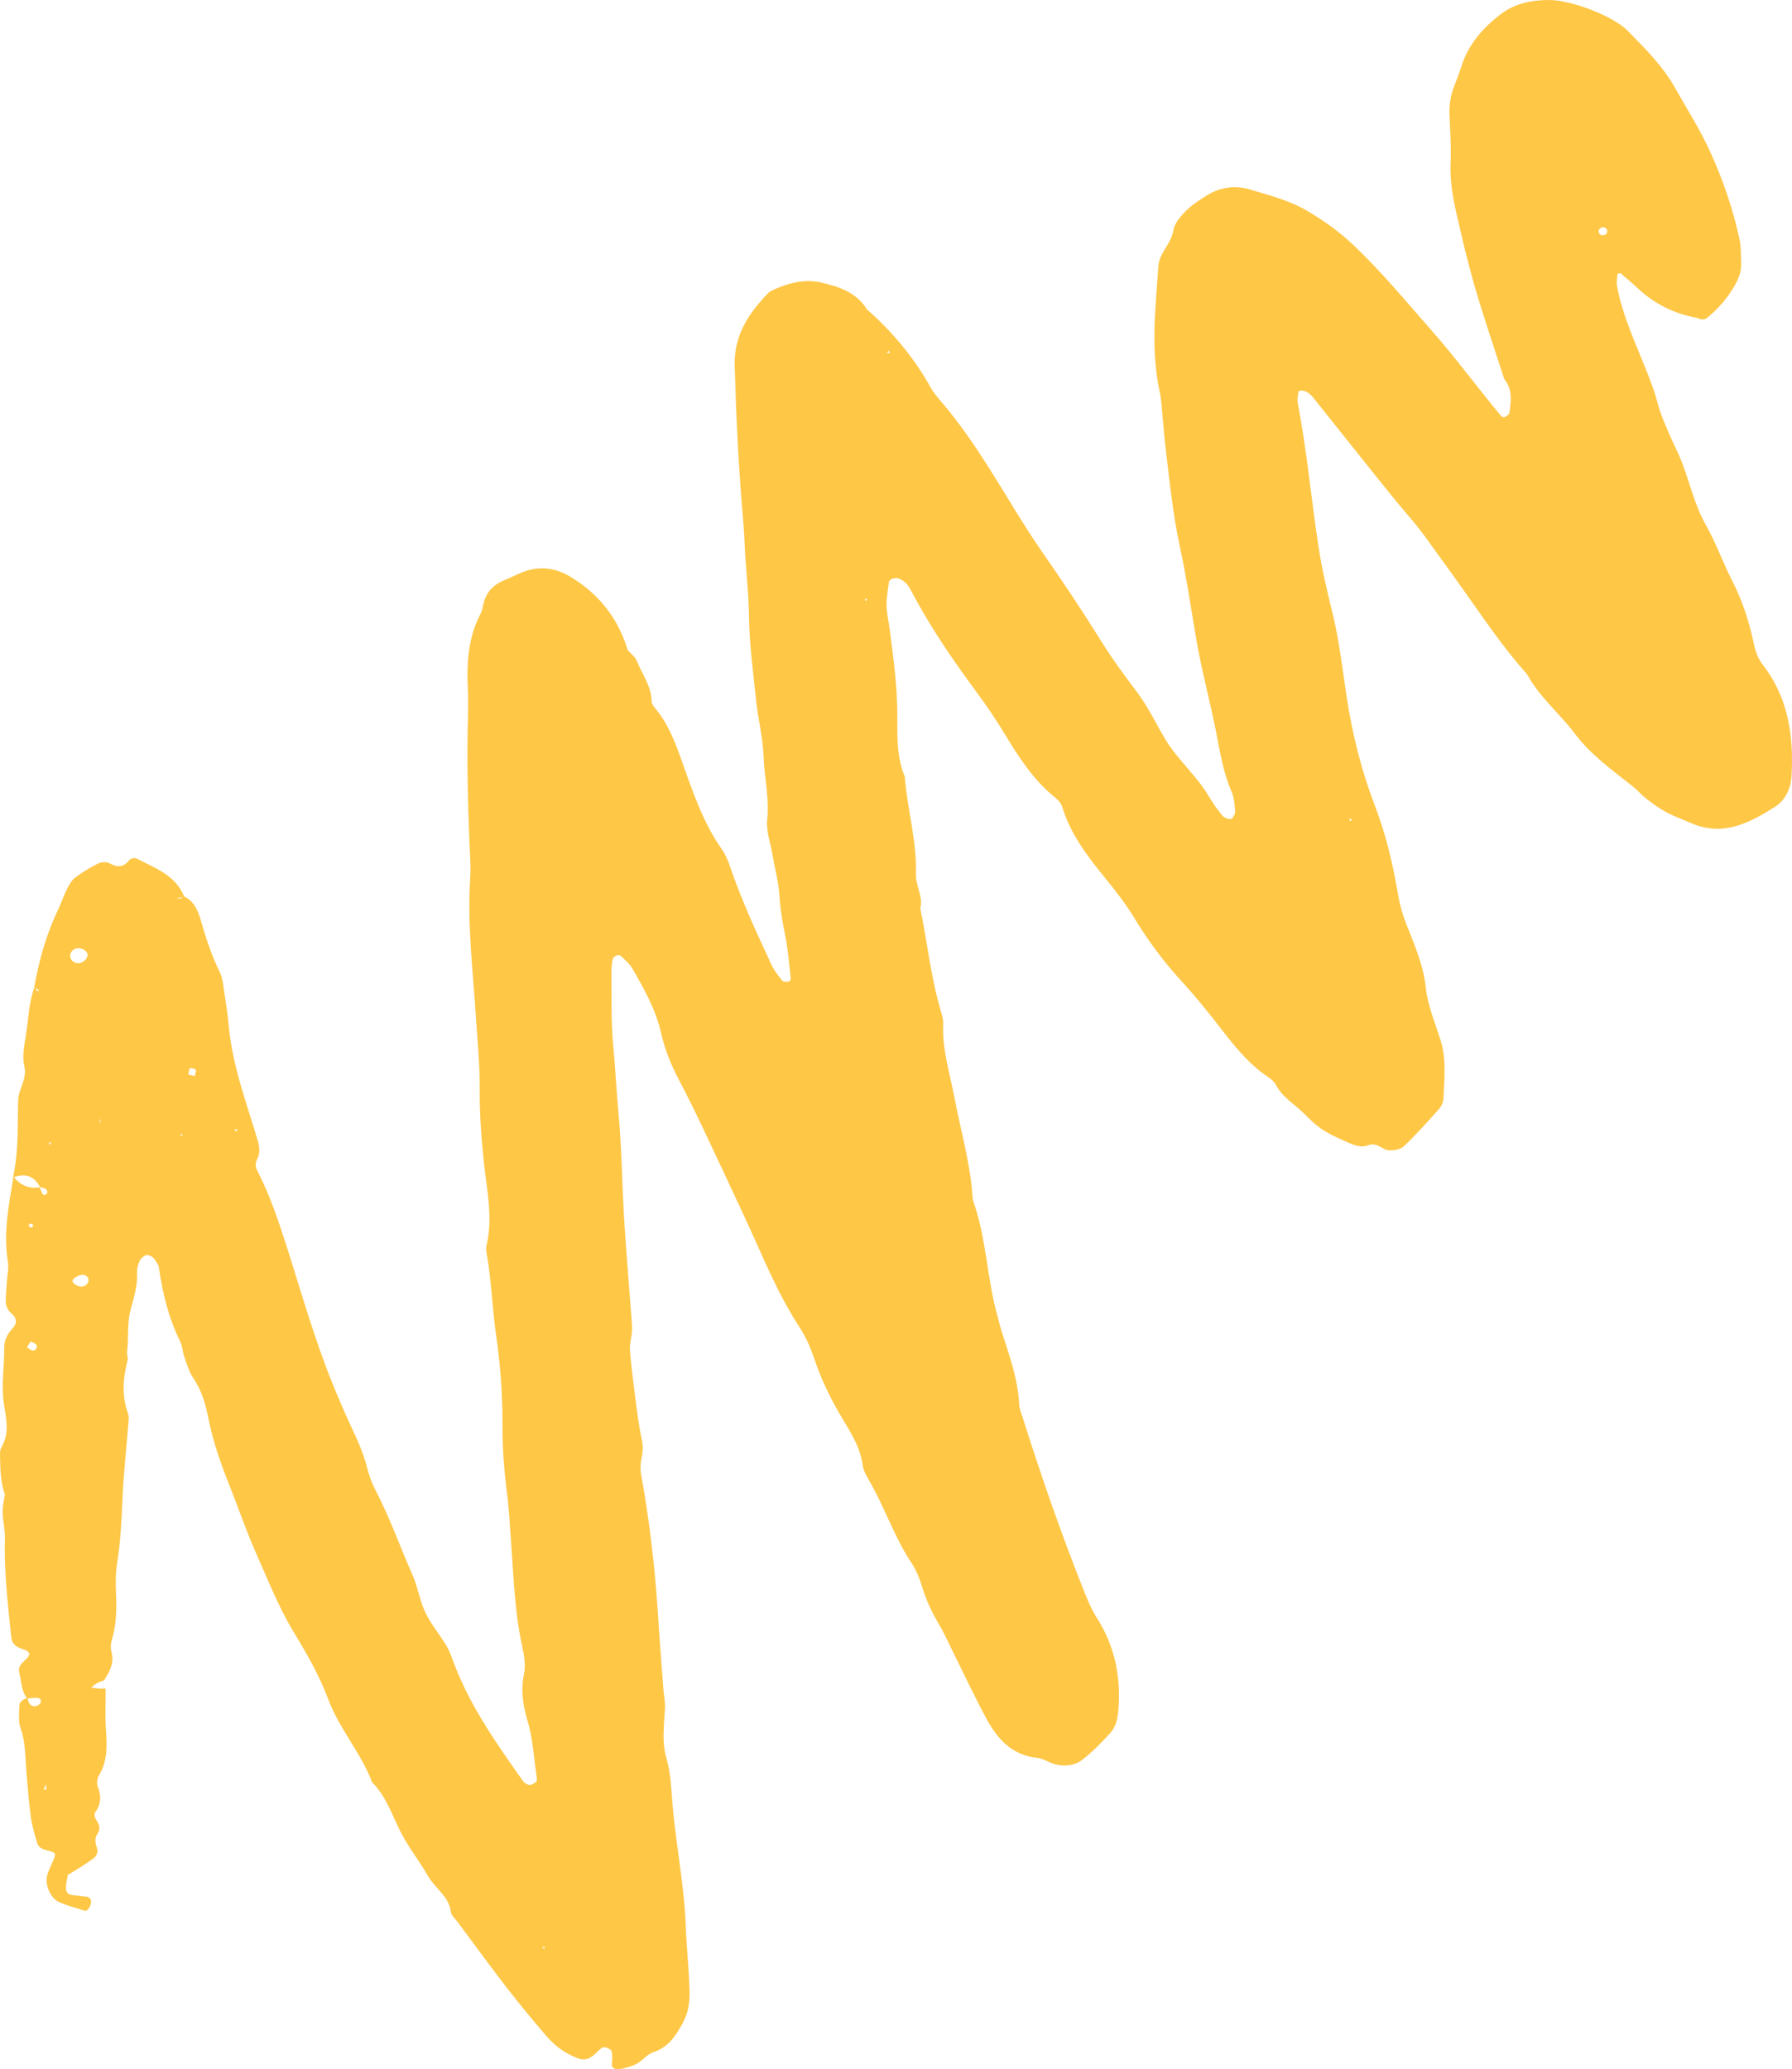 <?xml version="1.0" encoding="utf-8"?>
<!-- Generator: Adobe Illustrator 16.0.0, SVG Export Plug-In . SVG Version: 6.00 Build 0)  -->
<!DOCTYPE svg PUBLIC "-//W3C//DTD SVG 1.1//EN" "http://www.w3.org/Graphics/SVG/1.1/DTD/svg11.dtd">
<svg version="1.1" id="_xF91C_迹_x5F_1" xmlns="http://www.w3.org/2000/svg" xmlns:xlink="http://www.w3.org/1999/xlink" x="0px"
	 y="0px" width="303.966px" height="350.953px" viewBox="0 0 303.966 350.953" enable-background="new 0 0 303.966 350.953"
	 xml:space="preserve">
<path fill="#FEC746" d="M106.351,110.141c0.58,0.66,1.393,1.227,1.694,1.994c0.886,2.252,2.453,4.264,2.49,6.836
	c0.004,0.383,0.314,0.813,0.585,1.136c2.332,2.774,3.512,6.064,4.706,9.441c1.77,5.011,3.507,10.079,6.625,14.504
	c0.629,0.892,1.06,1.957,1.414,2.999c1.93,5.691,4.472,11.123,6.99,16.562c0.456,0.986,1.162,1.873,1.853,2.723
	c0.178,0.218,0.745,0.167,1.123,0.138c0.122-0.01,0.326-0.365,0.305-0.542c-0.281-2.421-0.464-4.863-0.939-7.248
	c-0.434-2.179-0.844-4.323-0.967-6.563c-0.133-2.422-0.799-4.813-1.211-7.22c-0.338-1.969-1.082-3.989-0.879-5.907
	c0.378-3.601-0.485-7.066-0.61-10.602c-0.117-3.311-0.978-6.589-1.313-9.902c-0.466-4.635-1.109-9.249-1.167-13.933
	c-0.05-4.214-0.596-8.419-0.76-12.634c-0.068-1.773-0.211-3.523-0.361-5.288c-0.701-8.188-1.069-16.393-1.307-24.61
	c-0.146-5.154,2.357-8.865,5.667-12.311c0.151-0.159,0.339-0.299,0.536-0.393c2.663-1.257,5.521-2.066,8.381-1.418
	c2.996,0.675,6.047,1.64,7.838,4.56c4.35,3.835,8.022,8.218,10.849,13.303c0.425,0.768,0.999,1.47,1.576,2.138
	c4.673,5.404,8.349,11.488,12.06,17.552c1.738,2.84,3.509,5.671,5.414,8.4c3.425,4.912,6.741,9.89,9.908,14.976
	c1.872,3.009,3.998,5.87,6.129,8.708c1.879,2.505,3.165,5.345,4.774,7.987c1.598,2.618,3.862,4.82,5.754,7.265
	c0.949,1.227,1.71,2.596,2.58,3.886c0.37,0.55,0.792,1.065,1.198,1.592c0.427,0.555,1.525,0.855,1.779,0.463
	c0.218-0.342,0.49-0.769,0.455-1.13c-0.109-1.099-0.156-2.272-0.585-3.26c-1.44-3.296-1.988-6.79-2.67-10.28
	c-1.019-5.211-2.443-10.336-3.338-15.58c-0.894-5.249-1.66-10.529-2.785-15.729c-1.174-5.441-1.728-10.948-2.393-16.452
	c-0.209-1.759-0.34-3.529-0.521-5.292c-0.156-1.542-0.198-3.113-0.524-4.62c-1.538-7.07-0.703-14.148-0.217-21.232
	c0.158-2.313,2.171-3.773,2.529-6.055c0.188-1.197,1.201-2.396,2.121-3.314c1.084-1.079,2.418-1.94,3.737-2.742
	c2.2-1.34,4.717-1.636,7.085-0.927c3.378,1.017,6.819,1.867,9.94,3.737c2.69,1.612,5.194,3.376,7.476,5.521
	c4.865,4.574,9.097,9.724,13.501,14.722c4.109,4.662,7.761,9.689,11.746,14.447c0.122,0.146,0.472,0.282,0.59,0.213
	c0.321-0.194,0.786-0.472,0.826-0.768c0.269-1.978,0.551-3.982-0.883-5.705c-1.631-5.064-3.359-10.103-4.861-15.206
	c-1.189-4.043-2.162-8.156-3.107-12.266c-0.698-3.024-1.279-6.063-1.127-9.228c0.127-2.653-0.071-5.324-0.193-7.986
	c-0.084-1.813,0.203-3.534,0.879-5.21c0.415-1.029,0.808-2.07,1.142-3.129c1.192-3.763,3.659-6.574,6.724-8.893
	c2.398-1.818,5.247-2.362,8.182-2.367c3.66-0.004,10.791,2.652,13.363,5.279c2.944,3.002,5.955,5.994,8.039,9.727
	c1.949,3.488,4.118,6.879,5.786,10.498c2.226,4.834,3.962,9.883,5.09,15.101c0.279,1.283,0.202,2.645,0.266,3.972
	c0.065,1.37-0.354,2.569-1.048,3.773c-1.233,2.155-2.8,3.993-4.705,5.545c-0.55,0.449-1.261,0.277-1.88-0.063l0.112,0.069
	c-3.799-0.695-7.129-2.322-9.962-4.966c-0.963-0.899-1.969-1.749-2.981-2.592c-0.08-0.066-0.51,0.087-0.517,0.165
	c-0.065,0.65-0.191,1.327-0.076,1.957c0.752,4.176,2.405,8.074,4,11.96c1.098,2.677,2.213,5.313,2.944,8.123
	c0.441,1.703,1.195,3.33,1.878,4.964c0.686,1.636,1.537,3.208,2.181,4.861c1.365,3.512,2.15,7.268,4.017,10.561
	c1.76,3.101,2.932,6.458,4.545,9.608c1.742,3.399,2.875,6.979,3.659,10.674c0.285,1.344,0.706,2.495,1.548,3.586
	c4.322,5.597,5.238,12.117,4.827,18.913c-0.124,2.035-1.067,4.025-2.791,5.12c-4.329,2.741-8.839,5.108-14.207,2.775
	c-1.428-0.618-2.9-1.147-4.269-1.875c-1.158-0.617-2.239-1.412-3.281-2.219c-0.872-0.674-1.602-1.532-2.465-2.218
	c-3.461-2.749-7.045-5.285-9.771-8.92c-2.514-3.349-5.862-6.048-7.928-9.787c-0.211-0.382-0.548-0.696-0.839-1.032
	c-4.807-5.557-8.725-11.768-13.075-17.662c-1.972-2.672-3.796-5.446-5.971-7.97c-2.174-2.521-4.249-5.129-6.334-7.723
	c-3.338-4.154-6.647-8.333-9.973-12.498c-0.553-0.693-1.139-1.364-2.097-1.464c-0.208-0.021-0.603,0.077-0.616,0.161
	c-0.094,0.649-0.255,1.336-0.136,1.961c1.564,8.068,2.276,16.258,3.527,24.368c0.574,3.721,1.417,7.406,2.329,11.062
	c1.181,4.74,1.708,9.582,2.44,14.388c0.976,6.396,2.528,12.602,4.859,18.652c1.835,4.765,2.982,9.765,3.845,14.797
	c0.305,1.773,0.755,3.424,1.411,5.086c1.375,3.489,2.884,6.893,3.304,10.754c0.329,3.041,1.58,5.993,2.511,8.954
	c1.026,3.261,0.631,6.576,0.495,9.878c-0.025,0.612-0.351,1.324-0.765,1.788c-1.915,2.152-3.847,4.301-5.922,6.295
	c-0.554,0.535-1.633,0.727-2.467,0.713c-1.23-0.018-2.046-1.475-3.659-0.859c-1.491,0.571-3.036-0.334-4.448-0.957
	c-1.214-0.533-2.432-1.12-3.513-1.874c-1.082-0.756-2.029-1.716-2.979-2.647c-1.573-1.545-3.567-2.663-4.641-4.726
	c-0.294-0.562-0.851-1.046-1.392-1.407c-3.58-2.396-6.094-5.787-8.695-9.116c-1.914-2.448-3.883-4.864-5.983-7.147
	c-3.021-3.286-5.656-6.854-7.96-10.649c-1.393-2.296-2.997-4.394-4.683-6.46c-3.089-3.788-6.113-7.618-7.563-12.42
	c-0.175-0.582-0.674-1.147-1.165-1.542c-3.719-2.976-6.237-6.938-8.646-10.902c-1.506-2.478-3.119-4.858-4.831-7.169
	c-4.104-5.542-7.96-11.23-11.158-17.347c-0.418-0.798-1.031-1.409-1.908-1.752c-0.603-0.237-1.622,0.07-1.692,0.628
	c-0.163,1.305-0.419,2.617-0.396,3.925c0.023,1.32,0.343,2.636,0.517,3.956c0.667,5.063,1.346,10.114,1.313,15.25
	c-0.022,3.309-0.064,6.676,1.256,9.838c0.435,5.518,2.062,10.903,1.888,16.48c-0.062,2.022,1.269,3.832,0.75,5.887
	c1.179,5.643,1.752,11.404,3.36,16.965c0.244,0.846,0.559,1.737,0.518,2.59c-0.201,4.291,1.125,8.339,1.906,12.465
	c1.071,5.662,2.714,11.222,3.09,17.012c0.015,0.222,0.052,0.446,0.125,0.654c2.245,6.317,2.289,13.097,4.114,19.504
	c0.243,0.854,0.427,1.727,0.698,2.571c1.281,4.019,2.734,7.984,2.958,12.267c0.045,0.866,0.416,1.722,0.683,2.568
	c3.007,9.523,6.283,18.956,9.956,28.246c0.734,1.854,1.461,3.759,2.522,5.43c3.115,4.897,4.162,10.193,3.644,15.905
	c-0.125,1.389-0.472,2.687-1.375,3.671c-1.493,1.627-3.044,3.247-4.794,4.575c-1.237,0.937-2.915,1.113-4.481,0.72
	c-1.066-0.269-2.052-0.996-3.118-1.107c-4.265-0.448-6.722-3.198-8.58-6.624c-1.901-3.509-3.591-7.134-5.374-10.708
	c-0.892-1.787-1.692-3.628-2.704-5.346c-1.138-1.927-2.083-3.9-2.749-6.044c-0.457-1.475-1-2.992-1.851-4.262
	c-2.985-4.46-4.619-9.599-7.31-14.2c-0.443-0.758-0.896-1.6-1.009-2.447c-0.396-2.949-1.917-5.378-3.401-7.833
	c-1.956-3.242-3.604-6.623-4.813-10.219c-0.637-1.896-1.421-3.698-2.535-5.402c-2.927-4.474-5.098-9.35-7.278-14.218
	c-1.635-3.643-3.321-7.263-5.02-10.874c-2.646-5.623-5.215-11.278-8.111-16.781c-1.336-2.536-2.41-5.155-3.06-8.035
	c-0.877-3.891-2.873-7.442-4.872-10.909c-0.429-0.744-1.144-1.33-1.763-1.955c-0.368-0.371-0.823-0.367-1.228-0.035
	c-0.156,0.129-0.317,0.332-0.348,0.518c-0.096,0.648-0.195,1.306-0.185,1.959c0.058,4.215-0.108,8.456,0.299,12.641
	c0.364,3.753,0.525,7.519,0.877,11.27c0.189,1.989,0.327,3.982,0.427,5.977c0.208,4.212,0.309,8.432,0.577,12.639
	c0.353,5.535,0.826,11.062,1.239,16.591c0.05,0.663,0.105,1.334,0.057,1.994c-0.08,1.089-0.429,2.188-0.338,3.254
	c0.262,3.087,0.66,6.164,1.061,9.236c0.258,1.981,0.538,3.966,0.959,5.916c0.245,1.134,0.144,2.165-0.083,3.27
	c-0.175,0.835-0.197,1.76-0.041,2.6c1.283,6.972,2.333,15.564,2.807,23.049c0.279,4.424,0.631,8.846,0.959,13.267
	c0.082,1.105,0.325,2.213,0.274,3.308c-0.136,2.859-0.58,5.646,0.266,8.553c0.732,2.521,0.8,5.249,1.028,7.898
	c0.588,6.848,1.982,13.592,2.233,20.495c0.137,3.752,0.576,7.504,0.649,11.276c0.036,1.839-0.285,3.522-1.147,5.125
	c-1.167,2.172-2.443,4.153-5.027,4.985c-0.998,0.321-1.745,1.355-2.699,1.901c-0.754,0.43-1.637,0.663-2.489,0.877
	c-0.605,0.15-1.357,0.284-1.757-0.346c-0.188-0.299,0.014-0.841,0.005-1.272c-0.004-0.423,0.001-0.857-0.092-1.266
	c-0.114-0.497-1.308-0.944-1.699-0.638c-0.52,0.412-0.967,0.913-1.477,1.336c-0.728,0.601-1.549,0.799-2.468,0.469
	c-2.145-0.769-3.946-2.076-5.409-3.772c-2.314-2.686-4.576-5.426-6.748-8.232c-2.849-3.683-5.589-7.451-8.371-11.188
	c-0.396-0.531-1.031-1.053-1.1-1.634c-0.321-2.67-2.672-3.996-3.861-6.079c-1.43-2.499-3.257-4.78-4.58-7.327
	c-1.529-2.943-2.491-6.188-4.931-8.608c-1.878-5.003-5.555-9.026-7.441-14.083c-1.465-3.924-3.584-7.65-5.773-11.243
	c-2.676-4.397-4.521-9.153-6.588-13.814c-1.618-3.647-2.89-7.446-4.374-11.155c-1.486-3.719-2.817-7.466-3.591-11.417
	c-0.467-2.382-1.122-4.727-2.553-6.813c-0.732-1.069-1.098-2.408-1.544-3.656c-0.298-0.833-0.294-1.794-0.682-2.569
	c-2.002-4.015-3.011-8.295-3.644-12.696c-0.058-0.406-0.424-0.768-0.64-1.154c-0.306-0.549-1.231-1.017-1.662-0.755
	c-0.36,0.218-0.765,0.518-0.921,0.879c-0.261,0.6-0.497,1.287-0.461,1.923c0.123,2.265-0.537,4.318-1.111,6.479
	c-0.598,2.248-0.294,4.745-0.583,7.124c-0.054,0.429,0.204,0.913,0.1,1.315c-0.791,3.043-1.038,6.055,0.067,9.094
	c0.212,0.586,0.081,1.316,0.03,1.974c-0.312,3.982-0.763,7.959-0.944,11.947c-0.17,3.769-0.315,7.521-0.91,11.261
	c-0.278,1.739-0.305,3.546-0.219,5.312c0.133,2.678,0.068,5.307-0.702,7.9c-0.182,0.608-0.254,1.35-0.082,1.944
	c0.567,1.95-0.326,3.461-1.285,4.982l0.082-0.085c-0.403,0.154-0.827,0.271-1.2,0.476c-0.363,0.2-0.678,0.489-1.013,0.74
	c0.415,0.068,0.827,0.164,1.244,0.197c0.43,0.033,0.863,0.003,1.292,0.002l-0.094-0.043c0.012,2.407-0.103,4.825,0.07,7.222
	c0.193,2.674,0.211,5.238-1.25,7.64c-0.294,0.489-0.34,1.345-0.129,1.888c0.608,1.57,0.519,2.947-0.486,4.322
	c-0.174,0.242-0.048,0.893,0.166,1.191c0.559,0.783,0.818,1.544,0.251,2.391c-0.562,0.834-0.34,1.64-0.075,2.496
	c0.215,0.698-0.108,1.302-0.659,1.72c-0.682,0.518-1.413,0.978-2.134,1.439c-0.732,0.466-1.478,0.902-2.215,1.354l-0.191-0.244
	l0.264,0.126c-0.114,0.647-0.271,1.292-0.336,1.944c-0.089,0.9,0.227,1.438,0.9,1.543c0.861,0.135,1.733,0.196,2.601,0.306
	c0.519,0.066,0.763,0.386,0.748,0.91c-0.02,0.711-0.63,1.602-1.045,1.472c-1.457-0.456-2.946-0.846-4.338-1.454
	c-1.466-0.639-2.445-2.843-2.067-4.494c0.193-0.839,0.64-1.618,0.974-2.426c0.596-1.431,0.608-1.478-1.192-1.928
	c-0.705-0.177-1.258-0.502-1.448-1.131c-0.438-1.471-0.888-2.958-1.095-4.473c-0.355-2.612-0.562-5.249-0.771-7.878
	c-0.191-2.404-0.119-4.807-0.962-7.16c-0.425-1.181-0.261-2.606-0.197-3.914c0.036-0.704,0.755-1.023,1.386-1.267
	c0.067,0.688,0.325,1.315,1.042,1.452c0.318,0.061,0.82-0.174,1.047-0.439c0.323-0.372,0.159-0.902-0.301-0.969
	c-0.606-0.086-1.242,0.047-1.866,0.085c-1.01-1.287-0.959-2.898-1.335-4.379c-0.26-1.021,0.357-1.552,1.033-2.183
	c0.976-0.913,0.884-1.371-0.425-1.807c-1.149-0.381-1.858-0.821-1.993-2.183c-0.547-5.479-1.218-10.938-1.049-16.467
	c0.046-1.527-0.369-3.063-0.396-4.6c-0.018-1.077,0.268-2.158,0.418-3.237l0.351,0.354l-0.426-0.234
	c-0.649-1.905-0.738-3.889-0.765-5.873c-0.009-0.654-0.1-1.431,0.201-1.944c1.487-2.521,0.779-4.996,0.412-7.657
	c-0.417-3.009,0.109-6.139,0.088-9.215c-0.012-1.46,0.582-2.476,1.524-3.486c0.666-0.712,0.594-1.631-0.198-2.299
	c-0.727-0.615-1.105-1.364-1.077-2.291c0.033-1.099,0.134-2.196,0.203-3.294c0.068-1.099,0.349-2.232,0.169-3.289
	c-0.828-4.891,0.179-9.638,0.937-14.41c1.168,1.414,2.618,2.116,4.481,1.787c0.131,0.36,0.23,0.737,0.41,1.073
	c0.073,0.136,0.381,0.296,0.478,0.244c0.415-0.216,0.522-0.636,0.182-0.948c-0.257-0.236-0.685-0.283-1.037-0.415
	c-1.042-1.925-2.595-2.385-4.581-1.607c0.698-3.25,0.797-6.551,0.814-9.857c0.005-1.098,0.026-2.196,0.062-3.295
	c0.065-1.951,1.572-3.541,1.034-5.755c-0.395-1.622-0.001-3.488,0.272-5.209c0.442-2.8,0.493-5.679,1.515-8.374
	c0.31,0.22,0.003,1.002,0.752,0.824c-0.278-0.235-0.558-0.47-0.839-0.705c0.83-4.594,2.078-9.056,4.135-13.271
	c0.48-0.988,0.787-2.061,1.281-3.04c0.392-0.77,0.812-1.633,1.465-2.14c1.214-0.946,2.564-1.741,3.94-2.436
	c0.525-0.264,1.415-0.322,1.9-0.05c1.383,0.775,2.437,0.723,3.439-0.581c0.186-0.244,0.894-0.358,1.191-0.205
	c3.121,1.608,6.6,2.796,8.073,6.468c-0.52,0.12-1.04,0.241-1.559,0.363l0.071-0.14c0.528,0.204,0.997,0.143,1.372-0.315
	c1.833,0.806,2.506,2.599,2.966,4.22c0.849,3,1.836,5.907,3.199,8.715c0.47,0.966,0.56,2.134,0.728,3.224
	c0.303,1.971,0.601,3.948,0.786,5.933c0.622,6.687,2.996,12.923,4.882,19.283c0.331,1.113,0.466,2.163-0.059,3.216
	c-0.318,0.643-0.345,1.266-0.026,1.888c2.235,4.353,3.761,8.962,5.237,13.616c2.408,7.591,4.584,15.263,7.592,22.653
	c0.917,2.257,1.874,4.501,2.898,6.712c1.123,2.418,2.262,4.814,2.92,7.421c0.324,1.281,0.769,2.568,1.378,3.737
	c2.465,4.726,4.242,9.748,6.379,14.614c0.886,2.014,1.191,4.29,2.14,6.268c0.948,1.981,2.423,3.704,3.561,5.607
	c0.564,0.943,0.92,2.014,1.311,3.051c2.768,7.321,7.259,13.634,11.72,19.962c0.23,0.325,0.721,0.594,1.114,0.631
	c0.333,0.029,0.73-0.277,1.039-0.515c0.136-0.104,0.196-0.414,0.167-0.609c-0.496-3.282-0.633-6.613-1.596-9.826
	c-0.765-2.558-1.155-5.133-0.588-7.864c0.299-1.458,0.054-3.111-0.278-4.602c-1.451-6.526-1.512-13.187-2.059-19.801
	c-0.163-1.984-0.239-3.981-0.502-5.952c-0.527-3.965-0.823-7.928-0.808-11.934c0.019-5.101-0.347-10.169-1.087-15.246
	c-0.67-4.588-0.768-9.265-1.607-13.851c-0.079-0.43-0.115-0.905-0.015-1.323c1.12-4.663,0.071-9.286-0.422-13.88
	c-0.451-4.203-0.76-8.396-0.729-12.609c0.03-4.221-0.406-8.404-0.674-12.607c-0.495-7.735-1.458-15.454-0.938-23.238
	c0.133-1.982-0.055-3.986-0.13-5.98c-0.274-7.086-0.459-14.172-0.252-21.265c0.044-1.551,0.06-3.108-0.017-4.657
	c-0.217-4.479,0.028-8.857,2.179-12.939c0.303-0.574,0.357-1.276,0.537-1.916c0.521-1.85,1.742-3.033,3.499-3.737
	c1.029-0.414,2.016-0.929,3.043-1.34c2.903-1.155,5.678-0.735,8.278,0.853c4.733,2.891,7.951,6.993,9.57,12.322L106.351,110.141z
	 M7.922,302.359c-0.173,0.375-0.348,0.75-0.524,1.125c0.15,0.024,0.301,0.047,0.451,0.068c-0.016-0.423-0.029-0.844-0.043-1.266
	L7.922,302.359z M16.676,190.776c0.118-0.188,0.274-0.362,0.339-0.566c0.049-0.152-0.021-0.342-0.038-0.515
	c-0.061,0.386-0.121,0.771-0.178,1.155L16.676,190.776z M15.027,217.182c-0.035-0.147-0.024-0.386-0.134-0.533
	c-0.447-0.599-1.238-0.602-2.196,0.042c-0.161,0.109-0.314,0.292-0.379,0.474c-0.135,0.376,0.643,0.958,1.348,1.032
	C14.329,218.268,14.85,217.895,15.027,217.182z M14.741,162.376c0.205-0.448,0.117-0.829-0.278-1.126
	c-0.165-0.122-0.333-0.263-0.52-0.322c-0.916-0.293-1.706,0.001-2.009,0.867c-0.109,0.312,0.029,0.881,0.267,1.109
	c0.672,0.649,1.472,0.596,2.192-0.022C14.543,162.754,14.627,162.547,14.741,162.376z M31.928,182.232
	c0.369,0.092,0.738,0.186,1.104,0.277c0.071-0.369,0.303-0.829,0.163-1.082c-0.121-0.219-0.665-0.202-1.023-0.289
	C32.092,181.502,32.009,181.867,31.928,182.232z M5.197,227.506c-0.214,0.332-0.427,0.663-0.64,0.992
	c0.349,0.196,0.697,0.552,1.042,0.545c0.473-0.007,0.796-0.509,0.595-0.929C6.051,227.82,5.544,227.702,5.197,227.506z
	 M272.616,39.014c-0.215-0.417-0.579-0.575-1.047-0.375c-0.174,0.074-0.383,0.31-0.39,0.479c-0.02,0.515,0.287,0.841,0.774,0.791
	C272.439,39.859,272.654,39.501,272.616,39.014z M150.833,59.469l-0.44,0.331l0.516,0.128L150.833,59.469z M147.164,101.69
	l-0.423-0.158l0.016,0.383L147.164,101.69z M229.393,139.005l-0.481-0.195l0.024,0.467L229.393,139.005z M8.662,193.74l-0.412,0.056
	l0.259,0.403L8.662,193.74z M30.938,192.633l-0.045-0.357l-0.367,0.228L30.938,192.633z M39.883,191.473l0.058,0.427l0.43-0.277
	L39.883,191.473z M4.917,208.056c0.561,0.238,0.792,0.08,0.607-0.448c-0.026-0.076-0.38-0.098-0.539-0.038
	C4.912,207.599,4.938,207.886,4.917,208.056z M92.318,330.084l-0.373,0.274l0.45,0.104L92.318,330.084z"/>
</svg>
